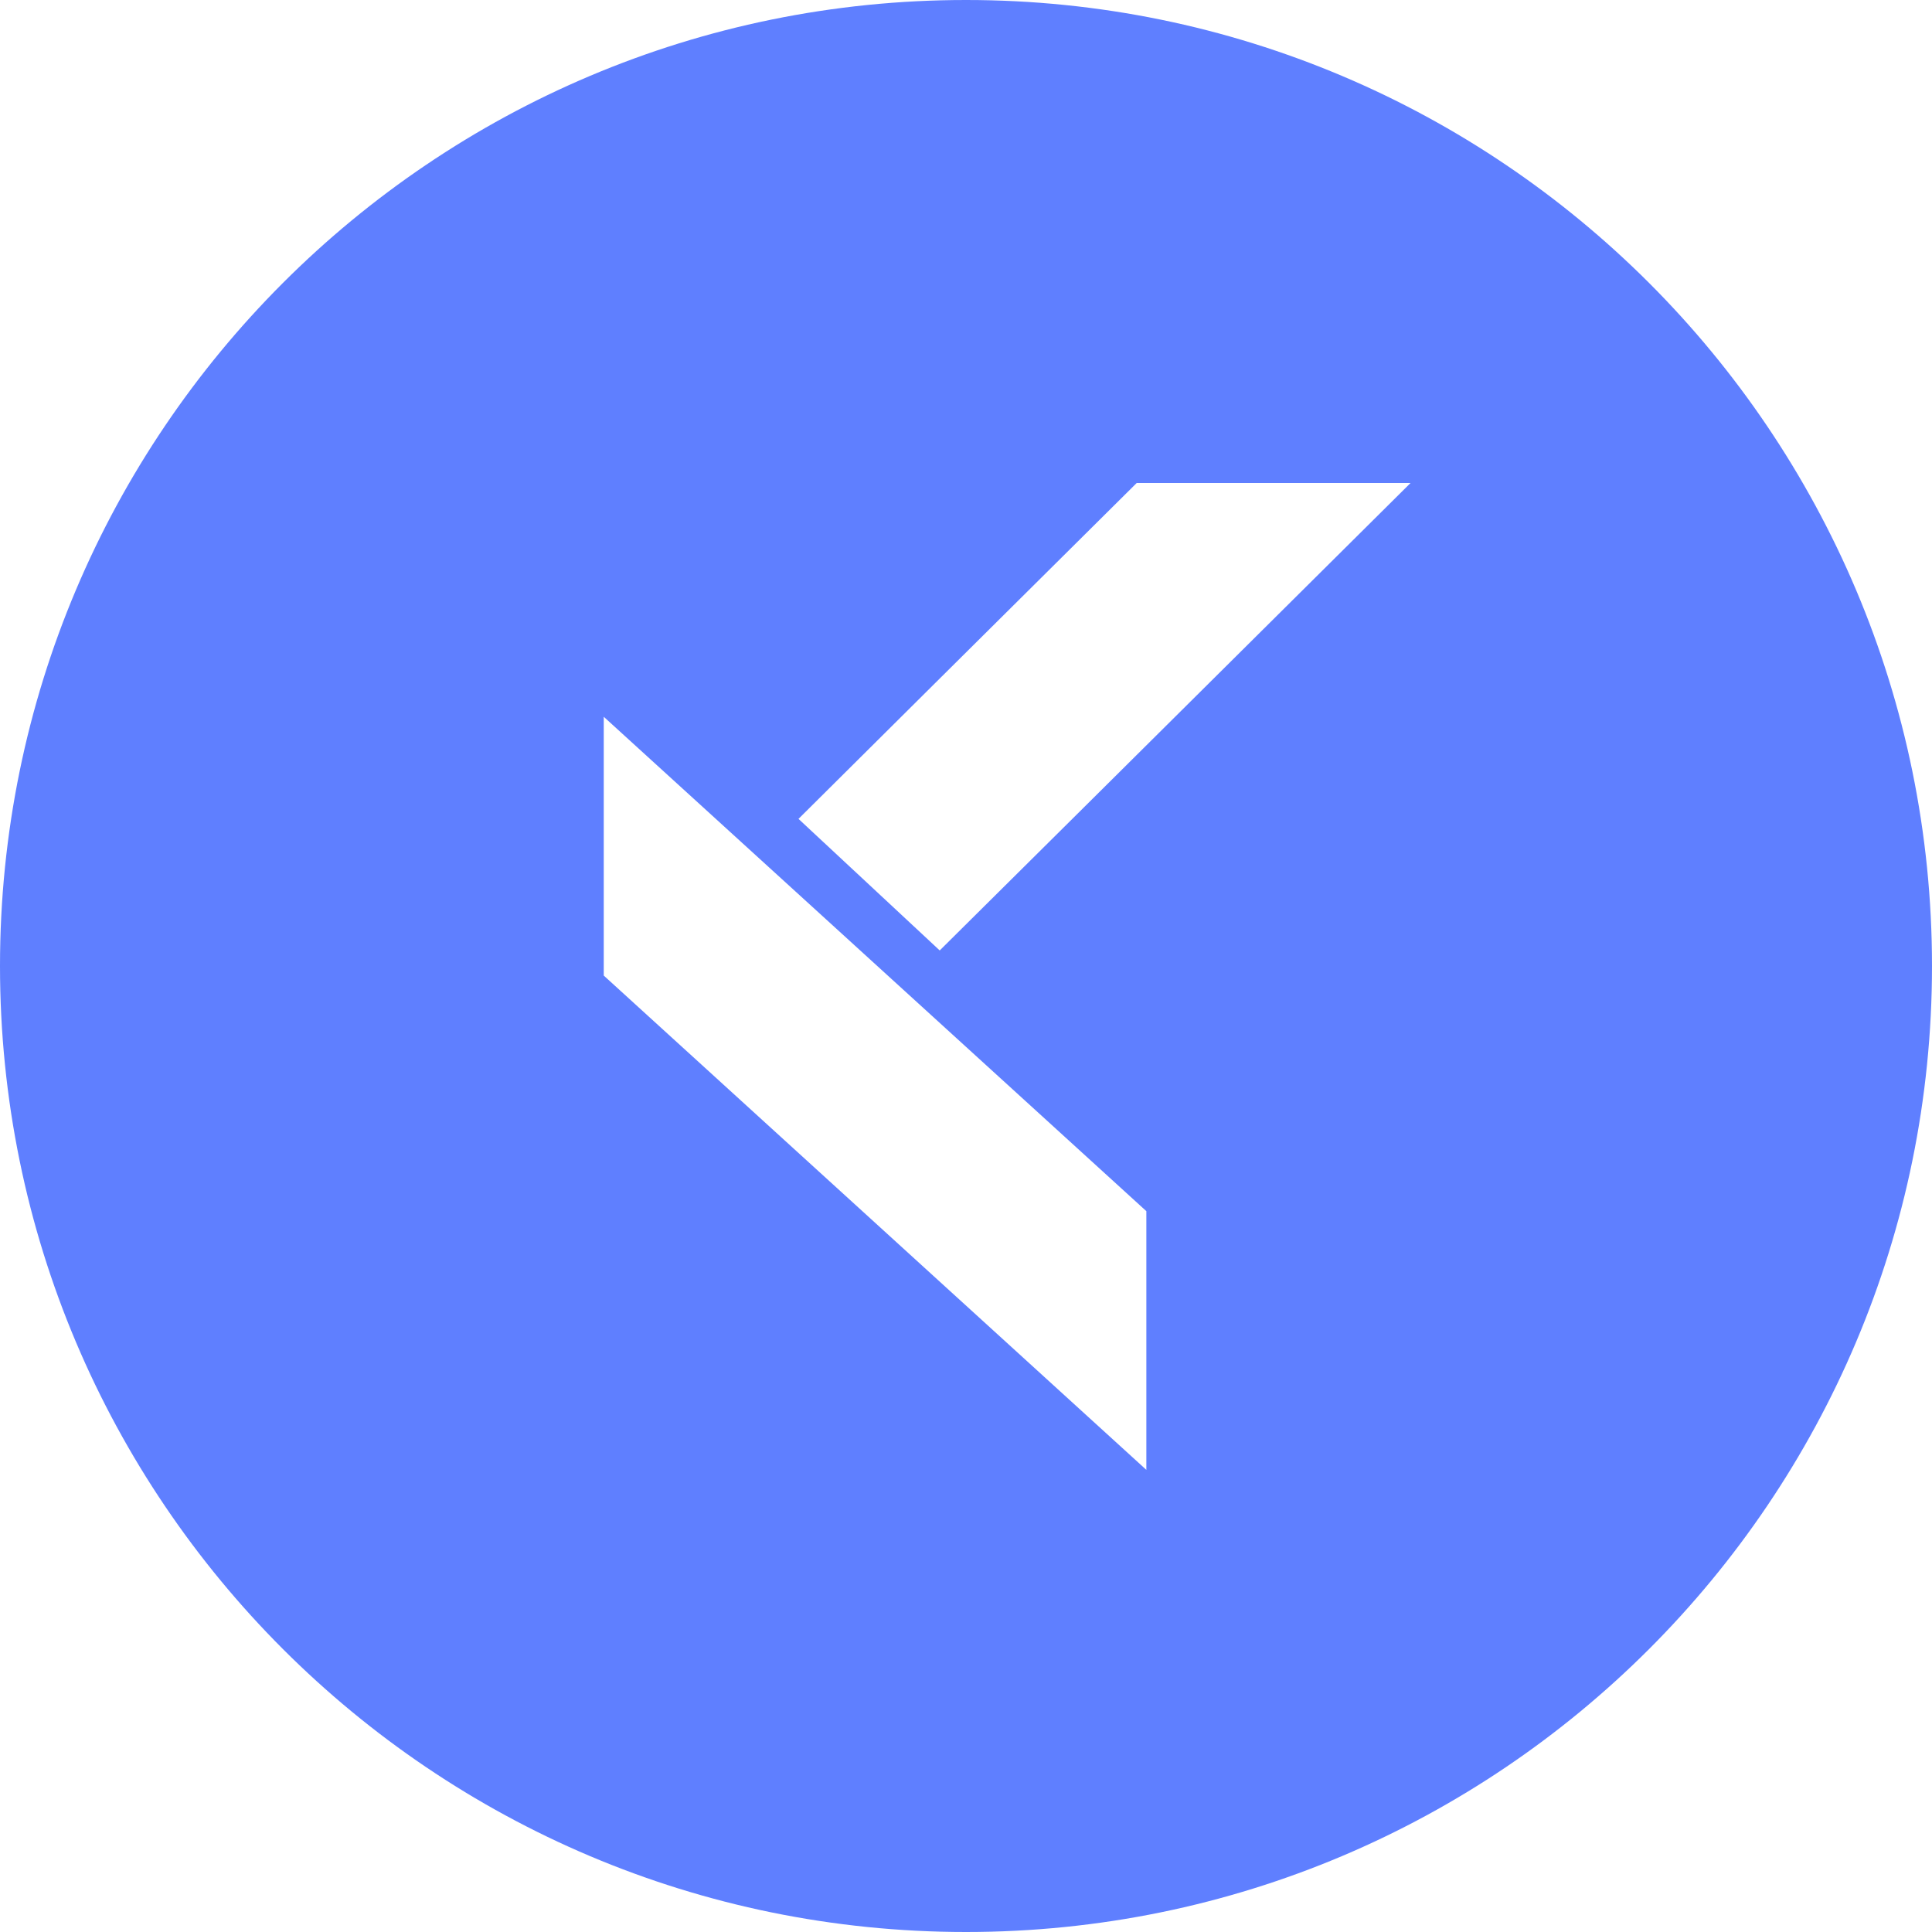 <svg xmlns="http://www.w3.org/2000/svg" viewBox="0 0 20 20" fill="none">
<path d="M10 0C15.523 0 20 4.477 20 10C20 15.523 15.523 20 10 20C4.477 20 0 15.523 0 10C0 4.477 4.477 0 10 0ZM6.25 10.099L11.867 15.216V12.538L6.25 7.42V10.099ZM11.767 5L9.683 7.069L8.266 8.477L9.728 9.839L11.145 8.433L14.602 5H11.767Z" fill="#5f7fff"/>
</svg>